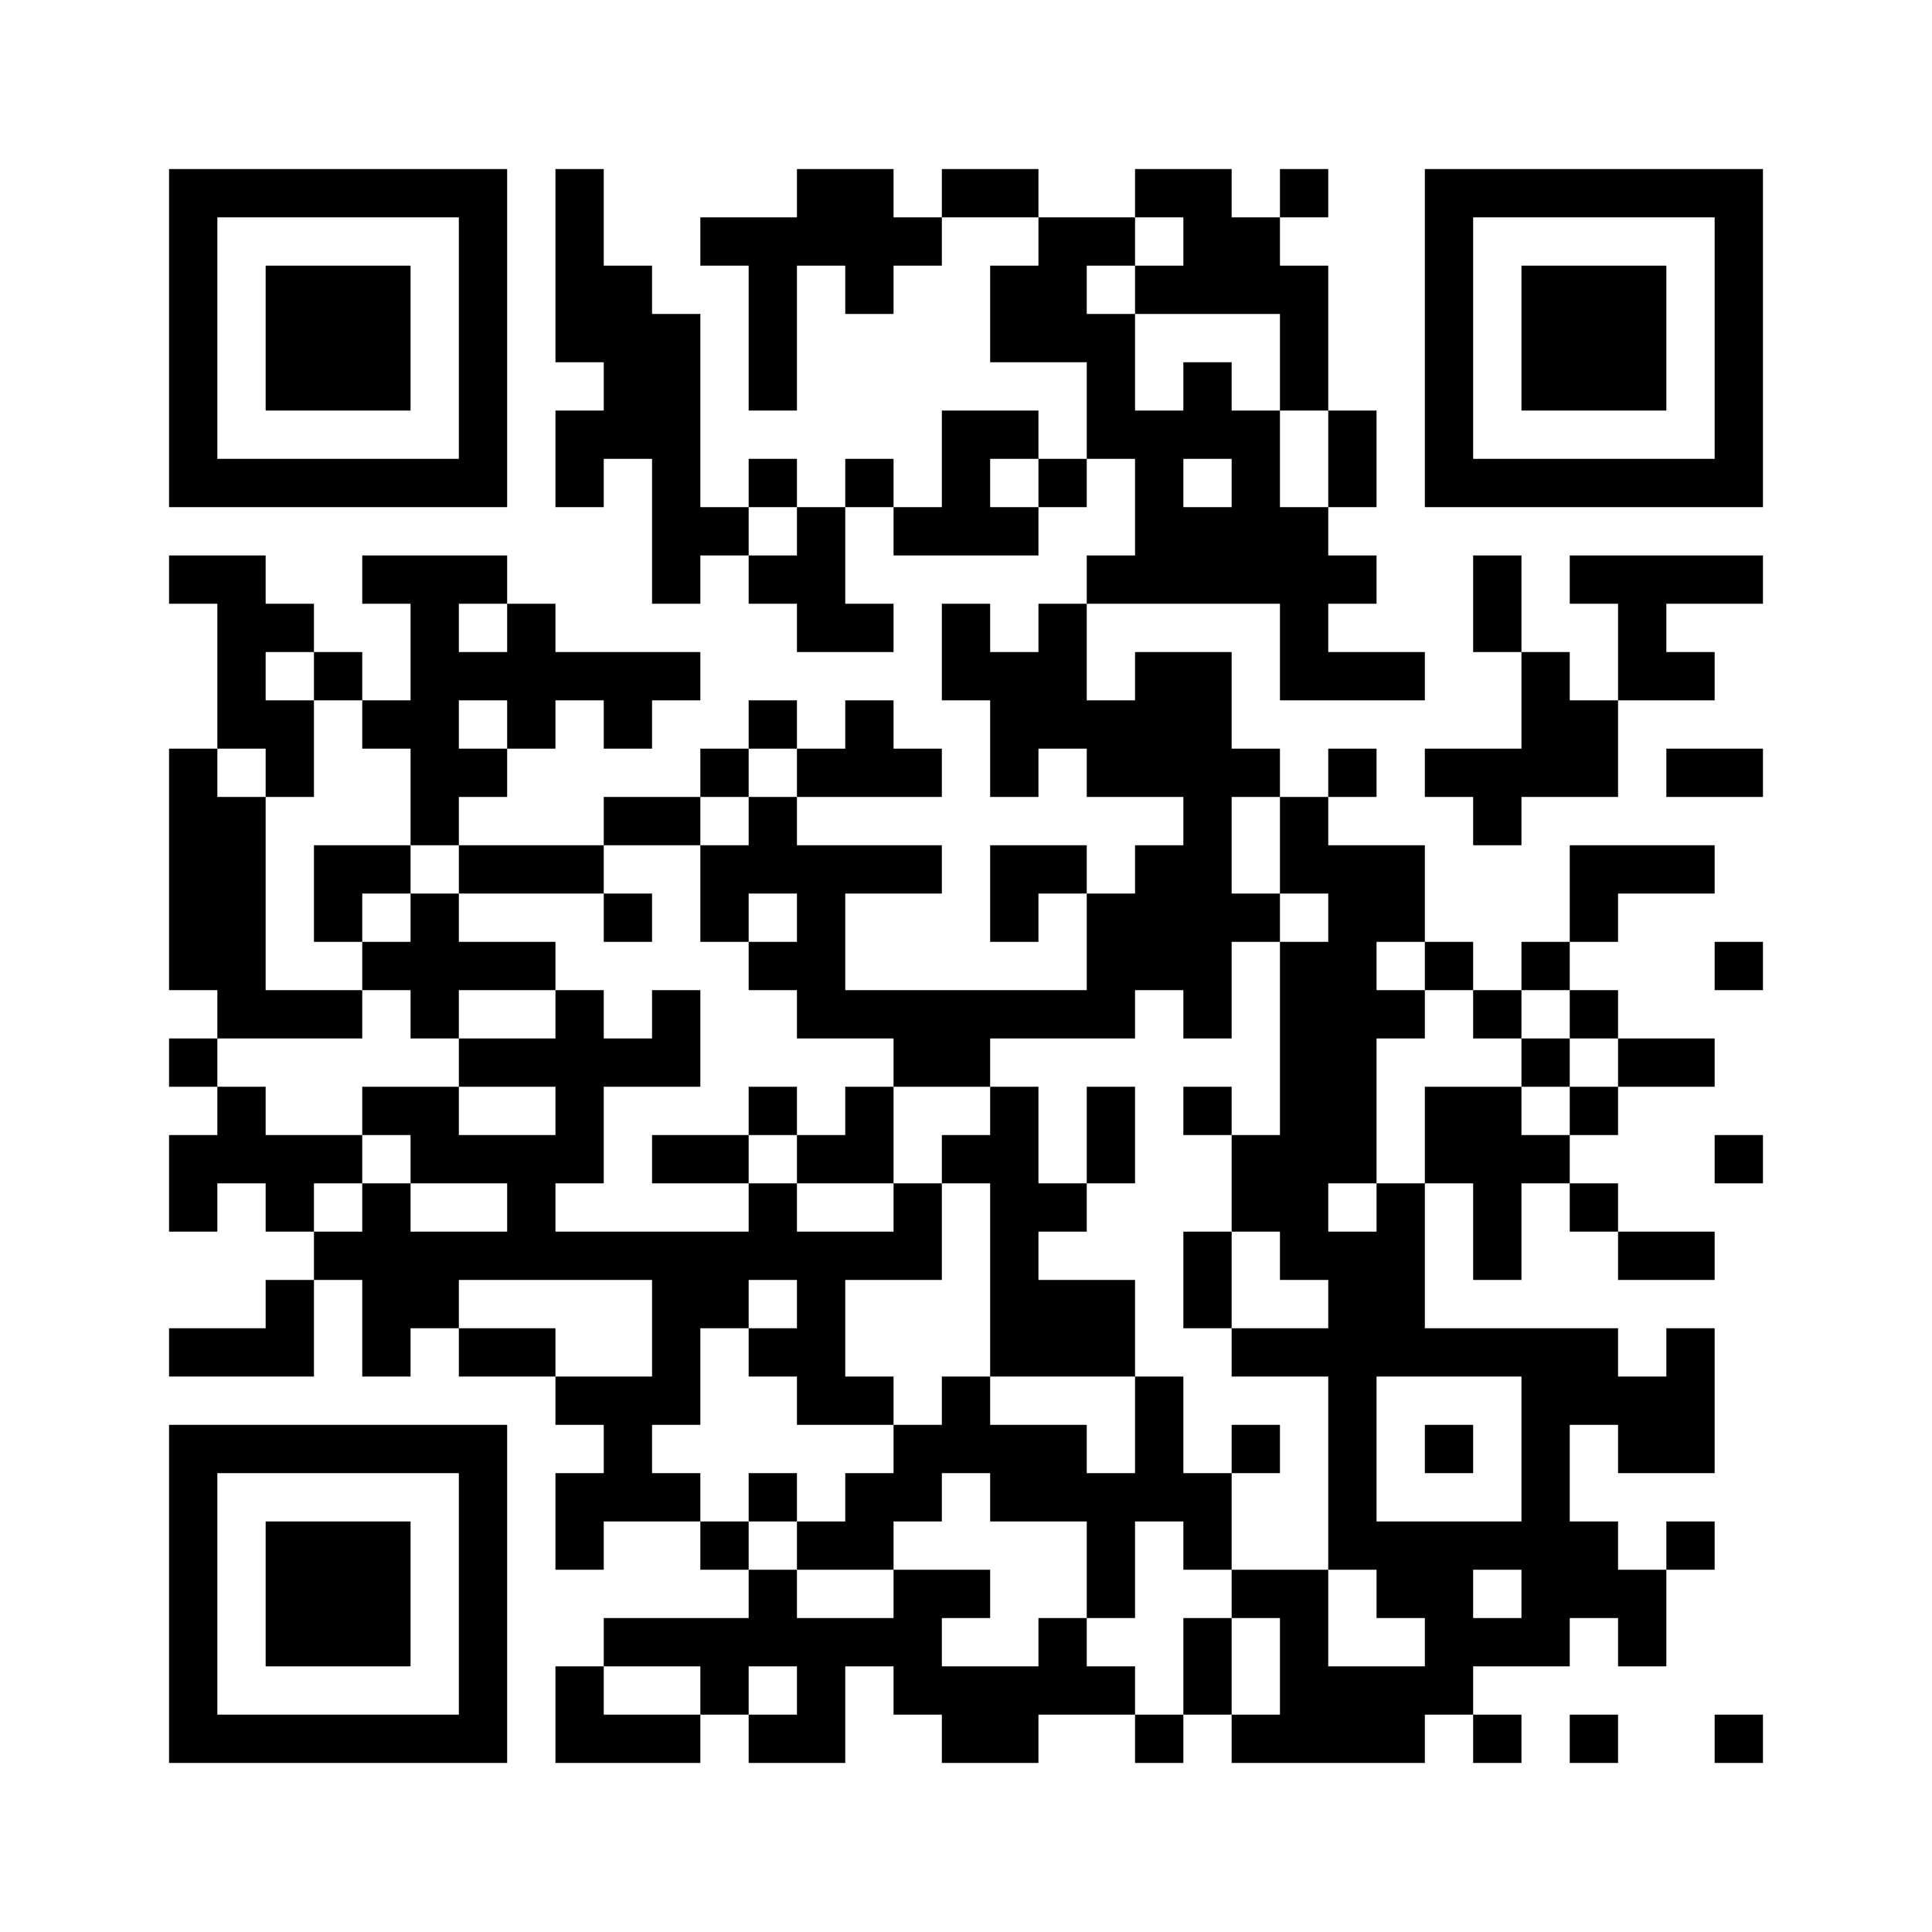<?xml version="1.0" encoding="UTF-8"?> <svg xmlns="http://www.w3.org/2000/svg" width="148" height="148" viewBox="0 0 148 148" fill="none"><rect x="0" y="0" width="148" height="148" fill="#808080" stroke="none"/><g clip-path="url(#clip0_25_46)"><path d="M148 0H0V148H148V0Z" fill="white"></path><path d="M12.95 25.9V38.85H25.9H38.85V25.9V12.95H25.9H12.95V25.9ZM35.15 25.9V35.15H25.9H16.65V25.9V16.65H25.9H35.15V25.9Z" fill="black"></path><path d="M20.35 25.9V31.45H25.9H31.45V25.9V20.35H25.9H20.35V25.9Z" fill="black"></path><path d="M42.55 20.35V27.75H44.4H46.25V29.6V31.45H44.4H42.55V35.15V38.85H44.4H46.25V37V35.15H48.1H49.95V40.7V46.25H51.8H53.65V44.4V42.55H55.5H57.35V44.4V46.25H59.2H61.05V48.1V49.95H64.75H68.45V48.1V46.25H66.6H64.75V42.55V38.85H66.6H68.45V40.7V42.55H74H79.55V40.7V38.85H81.4H83.25V37V35.15H85.1H86.95V38.85V42.55H85.1H83.25V44.4V46.25H81.4H79.55V48.1V49.95H77.7H75.85V48.1V46.25H74H72.15V49.95V53.65H74H75.85V57.35V61.05H77.7H79.55V59.2V57.35H81.4H83.25V59.2V61.05H86.95H90.65V62.9V64.75H88.8H86.95V66.6V68.45H85.1H83.25V66.6V64.75H79.55H75.85V68.45V72.15H77.7H79.55V70.3V68.45H81.4H83.25V72.15V75.85H74H64.75V72.15V68.45H68.45H72.15V66.6V64.75H66.6H61.05V62.9V61.05H66.6H72.15V59.2V57.35H70.3H68.45V55.5V53.65H66.6H64.75V55.5V57.35H62.9H61.05V55.5V53.65H59.2H57.35V55.5V57.35H55.5H53.65V59.2V61.05H49.95H46.25V62.9V64.75H40.7H35.15V62.9V61.05H37H38.85V59.2V57.35H40.7H42.55V55.5V53.65H44.4H46.25V55.5V57.35H48.1H49.95V55.5V53.65H51.8H53.65V51.8V49.95H48.1H42.55V48.1V46.25H40.7H38.85V44.4V42.55H33.3H27.75V44.4V46.25H29.6H31.45V49.95V53.65H29.6H27.75V51.8V49.95H25.9H24.05V48.1V46.25H22.2H20.35V44.4V42.55H16.65H12.95V44.4V46.25H14.8H16.65V51.8V57.35H14.8H12.95V66.6V75.85H14.8H16.65V77.7V79.55H14.8H12.95V81.4V83.25H14.8H16.65V85.1V86.95H14.8H12.95V90.65V94.35H14.8H16.65V92.5V90.65H18.5H20.35V92.5V94.35H22.2H24.05V96.2V98.05H22.2H20.35V99.9V101.75H16.65H12.95V103.6V105.45H18.5H24.05V101.75V98.05H25.9H27.75V101.75V105.45H29.6H31.45V103.6V101.75H33.3H35.15V103.6V105.45H38.85H42.55V107.3V109.15H44.4H46.25V111V112.85H44.4H42.55V116.55V120.25H44.4H46.25V118.4V116.55H49.95H53.65V118.4V120.25H55.5H57.35V122.1V123.95H51.8H46.25V125.8V127.65H44.4H42.55V131.35V135.05H48.1H53.65V133.2V131.35H55.5H57.35V133.2V135.05H61.05H64.75V131.35V127.65H66.6H68.45V129.5V131.35H70.3H72.15V133.2V135.05H75.85H79.55V133.2V131.35H83.25H86.95V133.2V135.05H88.8H90.65V133.2V131.35H92.5H94.35V133.2V135.05H101.75H109.15V133.2V131.35H111H112.85V133.2V135.05H114.7H116.55V133.2V131.35H114.7H112.85V129.5V127.65H116.55H120.25V125.8V123.95H122.1H123.95V125.8V127.65H125.8H127.65V123.95V120.25H129.5H131.35V118.4V116.55H129.5H127.65V118.4V120.25H125.8H123.95V118.4V116.55H122.1H120.25V112.85V109.15H122.1H123.95V111V112.85H127.65H131.35V107.3V101.75H129.5H127.65V103.6V105.45H125.8H123.95V103.6V101.75H116.55H109.15V96.2V90.65H111H112.85V94.35V98.05H114.7H116.55V94.35V90.65H118.4H120.25V92.5V94.35H122.1H123.95V96.2V98.05H127.65H131.35V96.2V94.35H127.65H123.95V92.5V90.65H122.1H120.25V88.8V86.95H122.1H123.95V85.1V83.25H127.65H131.35V81.4V79.55H127.65H123.95V77.7V75.85H122.1H120.25V74V72.15H122.1H123.95V70.3V68.45H127.65H131.35V66.6V64.75H125.8H120.25V68.45V72.15H118.4H116.55V74V75.85H114.7H112.85V74V72.15H111H109.15V68.45V64.75H105.45H101.75V62.9V61.05H103.6H105.45V59.2V57.35H103.6H101.75V59.2V61.05H99.9H98.05V59.2V57.35H96.2H94.35V53.65V49.95H90.65H86.95V51.8V53.65H85.1H83.25V49.95V46.25H90.65H98.05V49.95V53.65H103.6H109.15V51.8V49.95H105.45H101.75V48.1V46.25H103.6H105.45V44.4V42.55H103.6H101.75V40.7V38.85H103.6H105.45V35.15V31.45H103.6H101.75V25.9V20.35H99.9H98.05V18.5V16.65H99.9H101.75V14.8V12.95H99.9H98.05V14.8V16.65H96.2H94.35V14.8V12.95H90.65H86.95V14.8V16.65H83.25H79.55V14.8V12.95H75.85H72.15V14.8V16.65H70.3H68.45V14.8V12.95H64.75H61.05V14.8V16.65H57.35H53.65V18.5V20.35H55.5H57.35V25.9V31.45H59.2H61.05V25.9V20.35H62.9H64.75V22.2V24.05H66.6H68.45V22.2V20.35H70.3H72.15V18.5V16.65H75.85H79.55V18.5V20.35H77.7H75.85V24.05V27.75H79.55H83.25V31.45V35.15H81.4H79.55V33.3V31.45H75.85H72.15V35.15V38.85H70.3H68.45V37V35.15H66.6H64.75V37V38.85H62.9H61.05V37V35.15H59.2H57.35V37V38.85H55.5H53.65V31.45V24.05H51.8H49.95V22.2V20.35H48.1H46.25V16.65V12.95H44.4H42.55V20.35ZM90.65 18.5V20.35H88.8H86.95V22.2V24.05H92.5H98.05V27.75V31.45H99.9H101.75V35.15V38.85H99.9H98.05V35.15V31.45H96.2H94.35V29.6V27.75H92.5H90.65V29.6V31.45H88.8H86.95V27.75V24.05H85.1H83.25V22.2V20.35H85.1H86.95V18.5V16.65H88.8H90.65V18.5ZM79.55 37V38.85H77.7H75.85V37V35.15H77.7H79.55V37ZM94.35 37V38.85H92.5H90.65V37V35.15H92.5H94.35V37ZM61.05 40.7V42.55H59.2H57.35V40.7V38.85H59.2H61.05V40.7ZM38.85 48.1V49.95H37H35.15V48.1V46.25H37H38.85V48.1ZM24.05 51.8V53.65H25.9H27.75V55.5V57.35H29.6H31.45V61.05V64.75H33.3H35.15V66.6V68.45H40.7H46.25V66.6V64.75H49.95H53.65V62.9V61.05H55.5H57.35V59.2V57.35H59.2H61.05V59.2V61.05H59.2H57.35V62.9V64.75H55.5H53.65V68.45V72.15H55.5H57.35V70.3V68.45H59.2H61.05V70.3V72.15H59.2H57.35V74V75.85H59.2H61.05V77.7V79.55H64.75H68.45V81.4V83.25H72.15H75.85V81.4V79.55H81.4H86.95V77.7V75.85H88.8H90.65V77.7V79.55H92.5H94.35V75.85V72.15H96.2H98.05V70.3V68.45H96.2H94.35V64.75V61.05H96.2H98.05V64.75V68.45H99.9H101.75V70.3V72.15H99.9H98.05V79.55V86.95H96.2H94.35V90.65V94.35H96.2H98.05V96.2V98.05H99.9H101.75V99.9V101.75H98.05H94.35V103.6V105.45H98.05H101.75V112.85V120.25H103.6H105.45V122.1V123.95H107.3H109.15V125.8V127.65H105.45H101.75V123.95V120.25H98.05H94.35V122.1V123.95H96.2H98.05V127.65V131.35H96.2H94.35V127.65V123.95H92.5H90.65V127.65V131.35H88.8H86.95V129.5V127.65H85.1H83.25V125.8V123.95H81.4H79.55V125.8V127.65H75.85H72.15V125.8V123.95H74H75.85V122.1V120.25H72.15H68.45V122.1V123.95H64.75H61.05V122.1V120.25H59.2H57.35V118.4V116.55H55.5H53.65V114.7V112.85H51.8H49.95V111V109.15H51.8H53.65V105.45V101.75H55.5H57.35V99.9V98.05H59.2H61.05V99.9V101.75H59.2H57.35V103.6V105.45H59.2H61.05V107.3V109.15H64.75H68.45V107.3V105.45H66.6H64.75V101.75V98.05H68.45H72.15V94.35V90.65H70.3H68.45V92.5V94.35H64.75H61.05V92.5V90.65H59.2H57.35V92.5V94.35H49.95H42.55V92.5V90.65H44.4H46.25V86.95V83.25H49.95H53.65V79.55V75.85H51.8H49.95V77.7V79.55H48.1H46.25V77.7V75.85H44.4H42.55V77.7V79.55H38.85H35.15V81.4V83.25H38.85H42.55V85.1V86.95H38.85H35.15V85.1V83.25H31.45H27.75V85.1V86.95H29.6H31.45V88.8V90.65H35.15H38.85V92.5V94.35H35.15H31.45V92.5V90.65H29.6H27.75V92.5V94.35H25.9H24.05V92.5V90.65H25.9H27.75V88.8V86.95H24.05H20.35V85.1V83.25H18.5H16.65V81.4V79.55H22.2H27.75V77.7V75.85H24.05H20.35V68.45V61.05H18.5H16.65V59.2V57.35H18.5H20.35V59.2V61.05H22.2H24.05V57.35V53.65H22.2H20.35V51.8V49.95H22.2H24.05V51.8ZM38.85 55.5V57.35H37H35.15V55.5V53.65H37H38.85V55.5ZM109.15 74V75.85H111H112.85V77.7V79.55H114.7H116.55V77.7V75.85H118.4H120.25V77.7V79.55H122.1H123.95V81.4V83.25H122.1H120.25V85.1V86.95H118.4H116.55V85.1V83.25H112.85H109.15V86.95V90.65H107.3H105.45V92.5V94.35H103.6H101.75V92.5V90.65H103.6H105.45V85.1V79.55H107.3H109.15V77.7V75.85H107.3H105.45V74V72.15H107.3H109.15V74ZM49.95 101.75V105.45H46.25H42.55V103.6V101.75H38.85H35.15V99.9V98.05H42.55H49.95V101.75ZM116.55 111V116.55H111H105.45V111V105.45H111H116.55V111ZM116.55 122.1V123.95H114.7H112.85V122.1V120.25H114.7H116.55V122.1ZM53.65 129.5V131.35H49.95H46.25V129.5V127.65H49.95H53.65V129.5ZM61.05 129.5V131.35H59.2H57.35V129.5V127.65H59.2H61.05V129.5Z" fill="black"></path><path d="M24.05 68.45V72.15H25.9H27.75V74V75.85H29.6H31.45V77.7V79.55H33.3H35.15V77.7V75.85H38.85H42.55V74V72.15H38.85H35.15V70.3V68.45H33.3H31.45V66.6V64.75H27.75H24.05V68.45ZM31.45 70.3V72.15H29.6H27.75V70.3V68.45H29.6H31.45V70.3Z" fill="black"></path><path d="M46.25 70.3V72.15H48.1H49.95V70.3V68.45H48.1H46.25V70.3Z" fill="black"></path><path d="M57.35 85.1V86.95H53.65H49.95V88.8V90.65H53.65H57.35V88.8V86.95H59.2H61.05V88.8V90.65H64.75H68.45V86.95V83.25H66.6H64.75V85.1V86.95H62.9H61.05V85.1V83.25H59.2H57.35V85.1Z" fill="black"></path><path d="M75.85 85.1V86.95H74H72.15V88.8V90.65H74H75.85V98.05V105.45H74H72.15V107.3V109.15H70.3H68.45V111V112.85H66.6H64.75V114.7V116.55H62.9H61.05V114.7V112.85H59.2H57.35V114.7V116.55H59.2H61.05V118.4V120.25H64.75H68.45V118.4V116.55H70.3H72.15V114.7V112.85H74H75.85V114.7V116.55H79.55H83.25V120.25V123.95H85.1H86.95V120.25V116.55H88.8H90.65V118.4V120.25H92.5H94.35V116.55V112.85H96.2H98.05V111V109.15H96.2H94.35V111V112.85H92.5H90.65V109.15V105.45H88.8H86.95V101.75V98.05H83.25H79.55V96.2V94.35H81.4H83.25V92.5V90.65H85.1H86.95V86.95V83.25H85.1H83.25V86.95V90.65H81.4H79.55V86.95V83.25H77.7H75.85V85.1ZM86.95 109.15V112.85H85.1H83.25V111V109.15H79.55H75.85V107.3V105.45H81.4H86.95V109.15Z" fill="black"></path><path d="M90.65 85.1V86.95H92.5H94.35V85.1V83.25H92.5H90.65V85.1Z" fill="black"></path><path d="M90.65 98.05V101.75H92.5H94.35V98.05V94.35H92.5H90.65V98.05Z" fill="black"></path><path d="M116.55 81.4V83.25H118.4H120.25V81.4V79.55H118.4H116.55V81.4Z" fill="black"></path><path d="M109.15 111V112.85H111H112.85V111V109.15H111H109.15V111Z" fill="black"></path><path d="M109.15 25.9V38.85H122.1H135.05V25.9V12.95H122.1H109.15V25.9ZM131.35 25.9V35.15H122.1H112.85V25.9V16.65H122.1H131.35V25.9Z" fill="black"></path><path d="M116.55 25.9V31.45H122.1H127.65V25.9V20.35H122.1H116.55V25.9Z" fill="black"></path><path d="M112.85 46.25V49.95H114.7H116.55V53.65V57.35H112.85H109.15V59.2V61.05H111H112.85V62.9V64.75H114.7H116.55V62.9V61.05H120.25H123.95V57.35V53.65H127.65H131.35V51.8V49.95H129.5H127.65V48.1V46.25H131.35H135.05V44.4V42.55H127.65H120.25V44.4V46.25H122.1H123.95V49.95V53.65H122.1H120.25V51.8V49.95H118.4H116.55V46.25V42.55H114.7H112.85V46.25Z" fill="black"></path><path d="M127.65 59.2V61.05H131.35H135.05V59.2V57.35H131.35H127.65V59.2Z" fill="black"></path><path d="M131.35 74V75.85H133.2H135.05V74V72.15H133.2H131.35V74Z" fill="black"></path><path d="M131.35 88.8V90.65H133.2H135.05V88.8V86.95H133.2H131.35V88.8Z" fill="black"></path><path d="M12.95 122.1V135.05H25.9H38.85V122.1V109.15H25.9H12.95V122.1ZM35.15 122.1V131.35H25.9H16.65V122.1V112.85H25.9H35.15V122.1Z" fill="black"></path><path d="M20.35 122.1V127.65H25.9H31.45V122.1V116.55H25.9H20.35V122.1Z" fill="black"></path><path d="M120.25 133.2V135.05H122.1H123.95V133.2V131.35H122.1H120.25V133.2Z" fill="black"></path><path d="M131.35 133.2V135.05H133.2H135.05V133.2V131.35H133.2H131.35V133.2Z" fill="black"></path></g><defs><clipPath id="clip0_25_46"><rect width="148" height="148" fill="white"></rect></clipPath></defs></svg> 